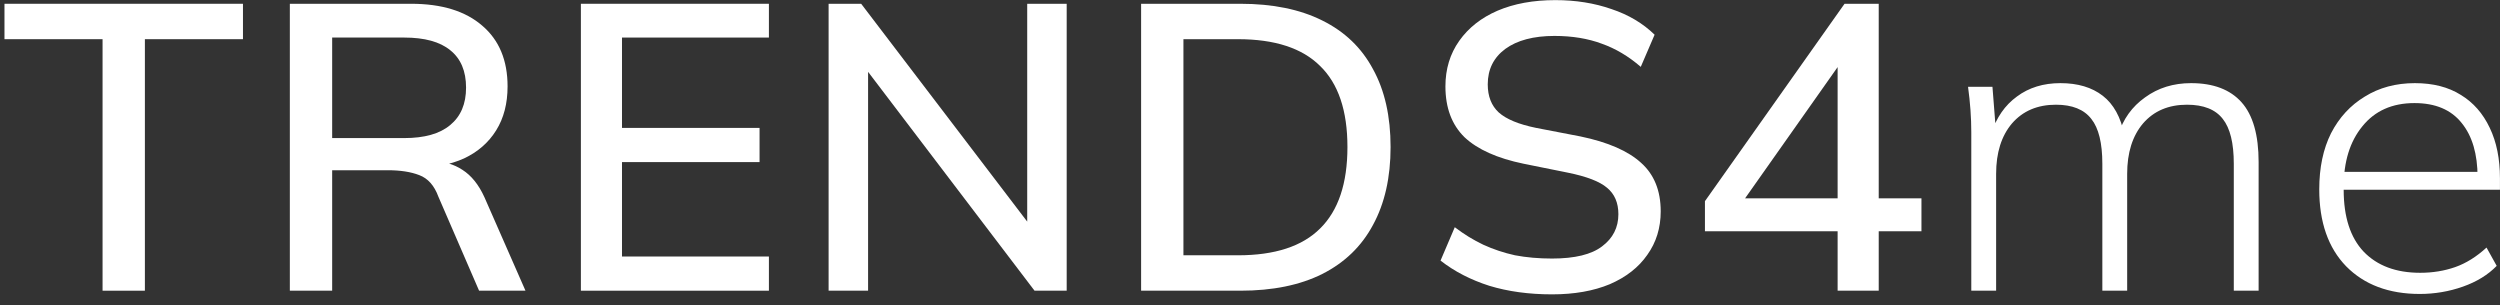 <svg width="172" height="21" viewBox="0 0 172 21" fill="none" xmlns="http://www.w3.org/2000/svg">
<rect x="0" y="0" width="172" height="21" fill="#333333" stroke="none"/>
<path d="M7.056 20V2.696H0.308V0.26H16.716V2.696H9.968V20H7.056Z" fill="white"/>
<path d="M19.941 20V0.26H28.285C30.395 0.26 32.028 0.764 33.185 1.772C34.343 2.761 34.921 4.152 34.921 5.944C34.921 7.12 34.66 8.128 34.137 8.968C33.614 9.808 32.877 10.452 31.925 10.9C30.973 11.329 29.853 11.544 28.565 11.544L29.013 11.096H29.769C30.535 11.096 31.216 11.292 31.813 11.684C32.429 12.076 32.933 12.701 33.325 13.56L36.153 20H32.961L30.161 13.532C29.881 12.767 29.442 12.272 28.845 12.048C28.267 11.824 27.548 11.712 26.689 11.712H22.853V20H19.941ZM22.853 9.5H27.809C29.209 9.5 30.264 9.201 30.973 8.604C31.701 8.006 32.065 7.148 32.065 6.028C32.065 4.889 31.701 4.03 30.973 3.452C30.264 2.873 29.209 2.584 27.809 2.584H22.853V9.5Z" fill="white"/>
<path d="M39.965 20V0.26H52.901V2.584H42.793V8.8H52.257V11.152H42.793V17.648H52.901V20H39.965Z" fill="white"/>
<path d="M57.008 20V0.26H59.248L71.372 16.164H70.672V0.26H73.388V20H71.176L59.08 4.096H59.724V20H57.008Z" fill="white"/>
<path d="M78.508 20V0.26H85.34C87.561 0.26 89.437 0.642 90.968 1.408C92.517 2.173 93.684 3.293 94.468 4.768C95.27 6.224 95.672 8.006 95.672 10.116C95.672 12.207 95.27 13.989 94.468 15.464C93.684 16.939 92.517 18.068 90.968 18.852C89.437 19.617 87.561 20 85.34 20H78.508ZM81.42 17.564H85.172C87.71 17.564 89.596 16.948 90.828 15.716C92.078 14.484 92.704 12.617 92.704 10.116C92.704 7.614 92.078 5.757 90.828 4.544C89.596 3.312 87.71 2.696 85.172 2.696H81.42V17.564Z" fill="white"/>
<path d="M106.781 20.252C105.194 20.252 103.757 20.056 102.469 19.664C101.181 19.253 100.061 18.674 99.109 17.928L100.089 15.632C100.724 16.117 101.377 16.518 102.049 16.836C102.74 17.153 103.468 17.396 104.233 17.564C105.017 17.713 105.866 17.788 106.781 17.788C108.349 17.788 109.497 17.508 110.225 16.948C110.972 16.388 111.345 15.65 111.345 14.736C111.345 13.952 111.084 13.345 110.561 12.916C110.057 12.486 109.161 12.141 107.873 11.88L104.821 11.264C103.01 10.89 101.657 10.284 100.761 9.444C99.884 8.585 99.445 7.418 99.445 5.944C99.445 4.749 99.762 3.704 100.397 2.808C101.032 1.912 101.909 1.221 103.029 0.736C104.168 0.25 105.493 0.008 107.005 0.008C108.405 0.008 109.693 0.213 110.869 0.624C112.045 1.016 113.034 1.604 113.837 2.388L112.885 4.6C112.045 3.872 111.149 3.34 110.197 3.004C109.245 2.649 108.162 2.472 106.949 2.472C105.512 2.472 104.382 2.77 103.561 3.368C102.758 3.965 102.357 4.777 102.357 5.804C102.357 6.625 102.609 7.269 103.113 7.736C103.636 8.202 104.494 8.557 105.689 8.8L108.741 9.388C110.626 9.78 112.017 10.386 112.913 11.208C113.809 12.011 114.257 13.121 114.257 14.54C114.257 15.678 113.949 16.677 113.333 17.536C112.736 18.395 111.877 19.067 110.757 19.552C109.637 20.018 108.312 20.252 106.781 20.252Z" fill="white"/>
<path d="M126.428 20V15.912H117.3V13.84L126.904 0.26H129.256V13.644H132.196V15.912H129.256V20H126.428ZM126.428 13.644V3.704H127.072L119.568 14.344V13.644H126.428Z" fill="white"/>
<path d="M135.625 20V9.108C135.625 8.604 135.606 8.09 135.569 7.568C135.531 7.045 135.475 6.513 135.401 5.972H137.081L137.333 9.192H136.997C137.351 8.09 137.939 7.241 138.761 6.644C139.582 6.028 140.581 5.72 141.757 5.72C142.951 5.72 143.922 6.009 144.669 6.588C145.415 7.166 145.91 8.062 146.153 9.276H145.733C146.069 8.193 146.685 7.334 147.581 6.7C148.477 6.046 149.531 5.72 150.745 5.72C152.275 5.72 153.433 6.158 154.217 7.036C155.001 7.913 155.393 9.285 155.393 11.152V20H153.685V11.264C153.685 9.845 153.433 8.818 152.929 8.184C152.425 7.53 151.603 7.204 150.465 7.204C149.195 7.204 148.187 7.633 147.441 8.492C146.713 9.35 146.349 10.508 146.349 11.964V20H144.641V11.264C144.641 9.845 144.389 8.818 143.885 8.184C143.381 7.53 142.569 7.204 141.449 7.204C140.179 7.204 139.171 7.633 138.425 8.492C137.697 9.35 137.333 10.508 137.333 11.964V20H135.625Z" fill="white"/>
<path d="M166.481 20.224C164.353 20.224 162.663 19.589 161.413 18.32C160.181 17.05 159.565 15.287 159.565 13.028C159.565 11.534 159.835 10.246 160.377 9.164C160.937 8.081 161.711 7.241 162.701 6.644C163.69 6.028 164.838 5.72 166.145 5.72C167.395 5.72 168.45 5.99 169.309 6.532C170.167 7.054 170.83 7.81 171.297 8.8C171.763 9.77 171.997 10.928 171.997 12.272V13.056H160.797V11.824H170.933L170.457 12.188C170.457 10.601 170.093 9.36 169.365 8.464C168.637 7.549 167.554 7.092 166.117 7.092C164.586 7.092 163.391 7.624 162.533 8.688C161.674 9.733 161.245 11.124 161.245 12.86V13.056C161.245 14.922 161.702 16.341 162.617 17.312C163.55 18.282 164.847 18.768 166.509 18.768C167.367 18.768 168.17 18.637 168.917 18.376C169.663 18.114 170.382 17.666 171.073 17.032L171.773 18.292C171.175 18.908 170.401 19.384 169.449 19.72C168.497 20.056 167.507 20.224 166.481 20.224Z" fill="white"/>
</svg>
